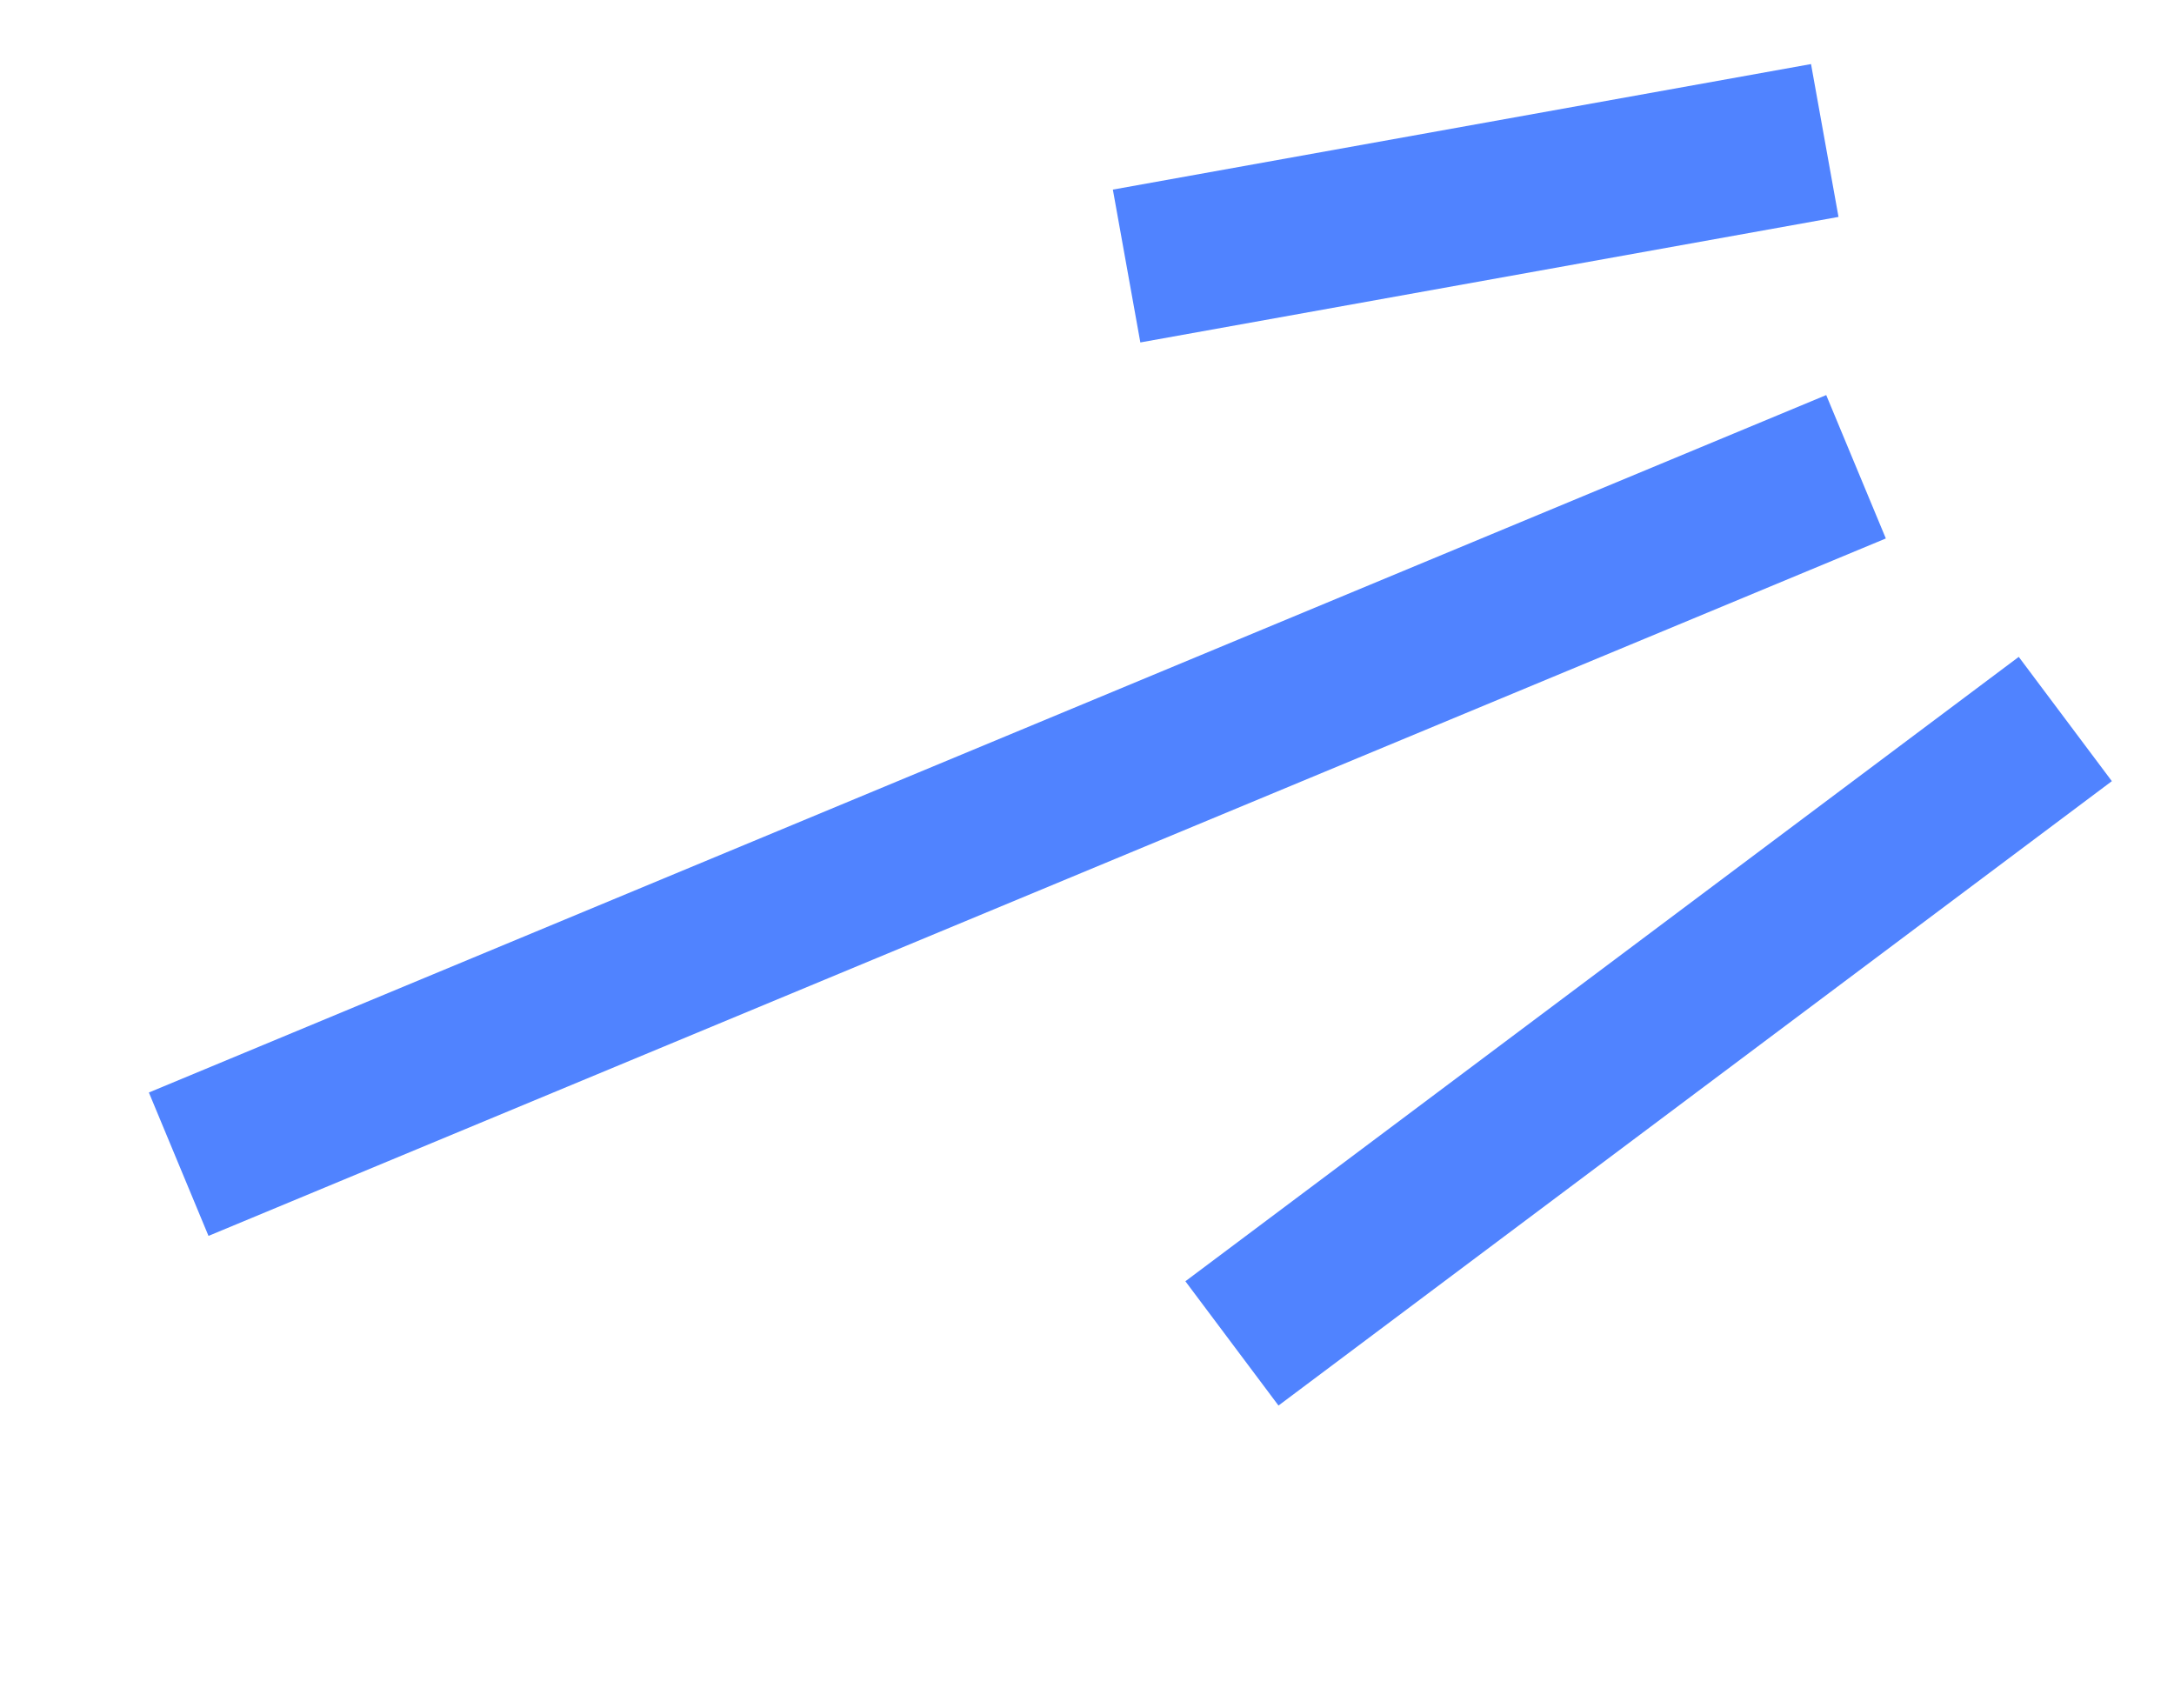 <svg width="42" height="33" viewBox="0 0 42 33" fill="none" xmlns="http://www.w3.org/2000/svg">
<g id="101">
<path id="path" d="M35.253 2.714L21.765 5.139M35.857 9.017C30.999 11.037 12.803 18.602 3.452 22.49M39.9 13.89L23.8 25.952" stroke="#5083FF" stroke-width="3"/>
</g>
</svg>
